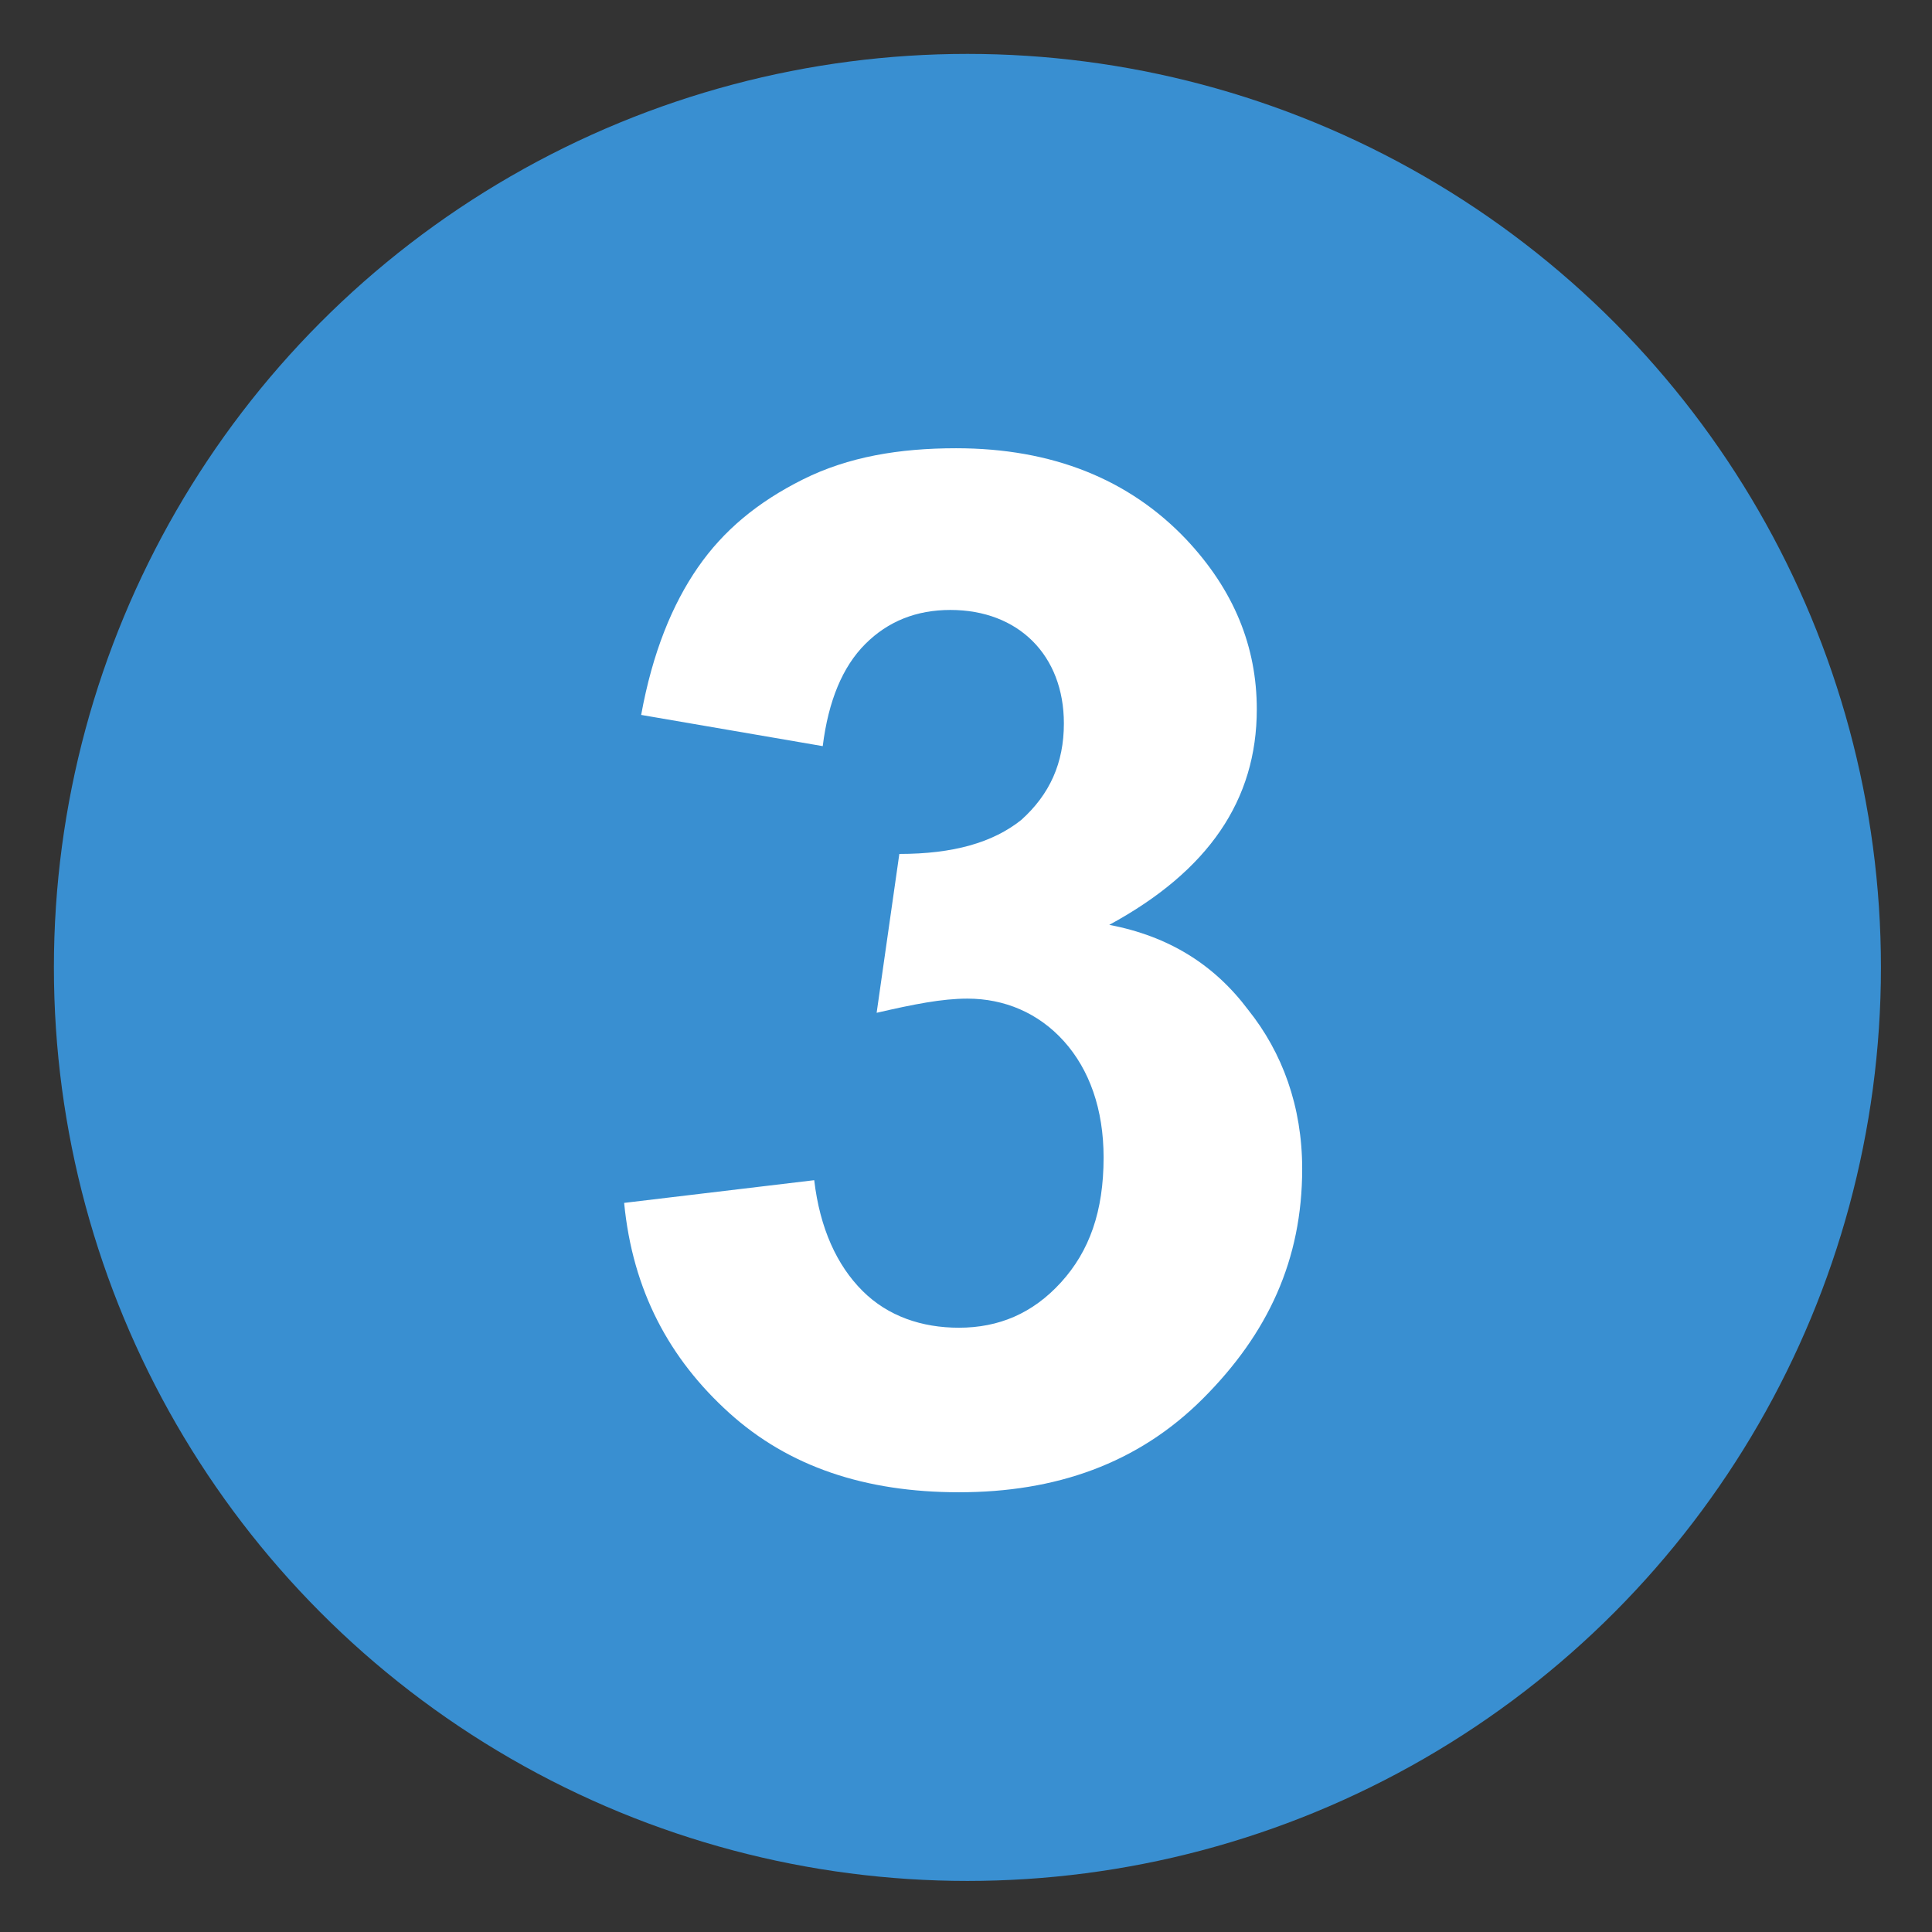 <?xml version="1.0" encoding="utf-8"?>
<!-- Generator: Adobe Illustrator 22.1.0, SVG Export Plug-In . SVG Version: 6.00 Build 0)  -->
<svg version="1.1" id="圖層_1" xmlns="http://www.w3.org/2000/svg" xmlns:xlink="http://www.w3.org/1999/xlink" x="0px" y="0px"
	 viewBox="0 0 68.1 68.1" style="enable-background:new 0 0 68.1 68.1;" xml:space="preserve">
<rect x="0" y="0" width="68.1" height="68.1" fill="#333333" stroke="none"/>
<style type="text/css">
	.st0{fill:#FFFFFF;}
	.st1{fill:#7C7C7C;}
	.st2{fill:#398FD1;}
	.st3{fill:#398FD1;stroke:#398FD1;stroke-width:0.1;stroke-miterlimit:10;}
	.st4{fill:#DCDCDC;}
	.st5{fill-rule:evenodd;clip-rule:evenodd;fill:#398FD1;}
	.st6{fill:none;}
	.st7{fill:#444444;}
	.st8{clip-path:url(#SVGID_2_);fill:url(#SVGID_3_);}
	.st9{clip-path:url(#SVGID_2_);}
	.st10{fill:none;stroke:#398FD1;stroke-width:65.713;stroke-miterlimit:10;}
	.st11{fill:none;stroke:#FFFFFF;stroke-width:9.857;stroke-miterlimit:10;}
	.st12{fill:none;stroke:#FFFFFF;stroke-width:14.842;stroke-miterlimit:10;}
	.st13{fill:#398FD1;stroke:#FFFFFF;stroke-width:12.053;stroke-linecap:round;stroke-linejoin:round;stroke-miterlimit:10;}
</style>
<circle class="st2" cx="34.1" cy="34.1" r="32.2"/>
<g>
	<path class="st0" d="M22,42.4l6.7-0.8c0.2,1.7,0.8,3,1.7,3.9c0.9,0.9,2.1,1.3,3.4,1.3c1.4,0,2.6-0.5,3.6-1.6s1.5-2.5,1.5-4.4
		c0-1.7-0.5-3.1-1.4-4.1c-0.9-1-2.1-1.5-3.4-1.5c-0.9,0-1.9,0.2-3.2,0.5l0.8-5.6c1.9,0,3.3-0.4,4.3-1.2c1-0.9,1.5-2,1.5-3.4
		c0-1.2-0.4-2.2-1.1-2.9c-0.7-0.7-1.7-1.1-2.9-1.1c-1.2,0-2.2,0.4-3,1.2s-1.3,2-1.5,3.6l-6.4-1.1c0.4-2.2,1.1-3.9,2-5.2
		s2.1-2.3,3.7-3.1s3.4-1.1,5.4-1.1c3.4,0,6.1,1.1,8.1,3.2c1.7,1.8,2.5,3.8,2.5,6c0,3.2-1.7,5.7-5.2,7.6c2.1,0.4,3.7,1.4,4.9,3
		c1.2,1.5,1.9,3.4,1.9,5.6c0,3.2-1.2,5.8-3.5,8.1s-5.2,3.3-8.6,3.3c-3.3,0-6-0.9-8.1-2.8C23.6,47.9,22.3,45.5,22,42.4z"/>
</g>
</svg>
